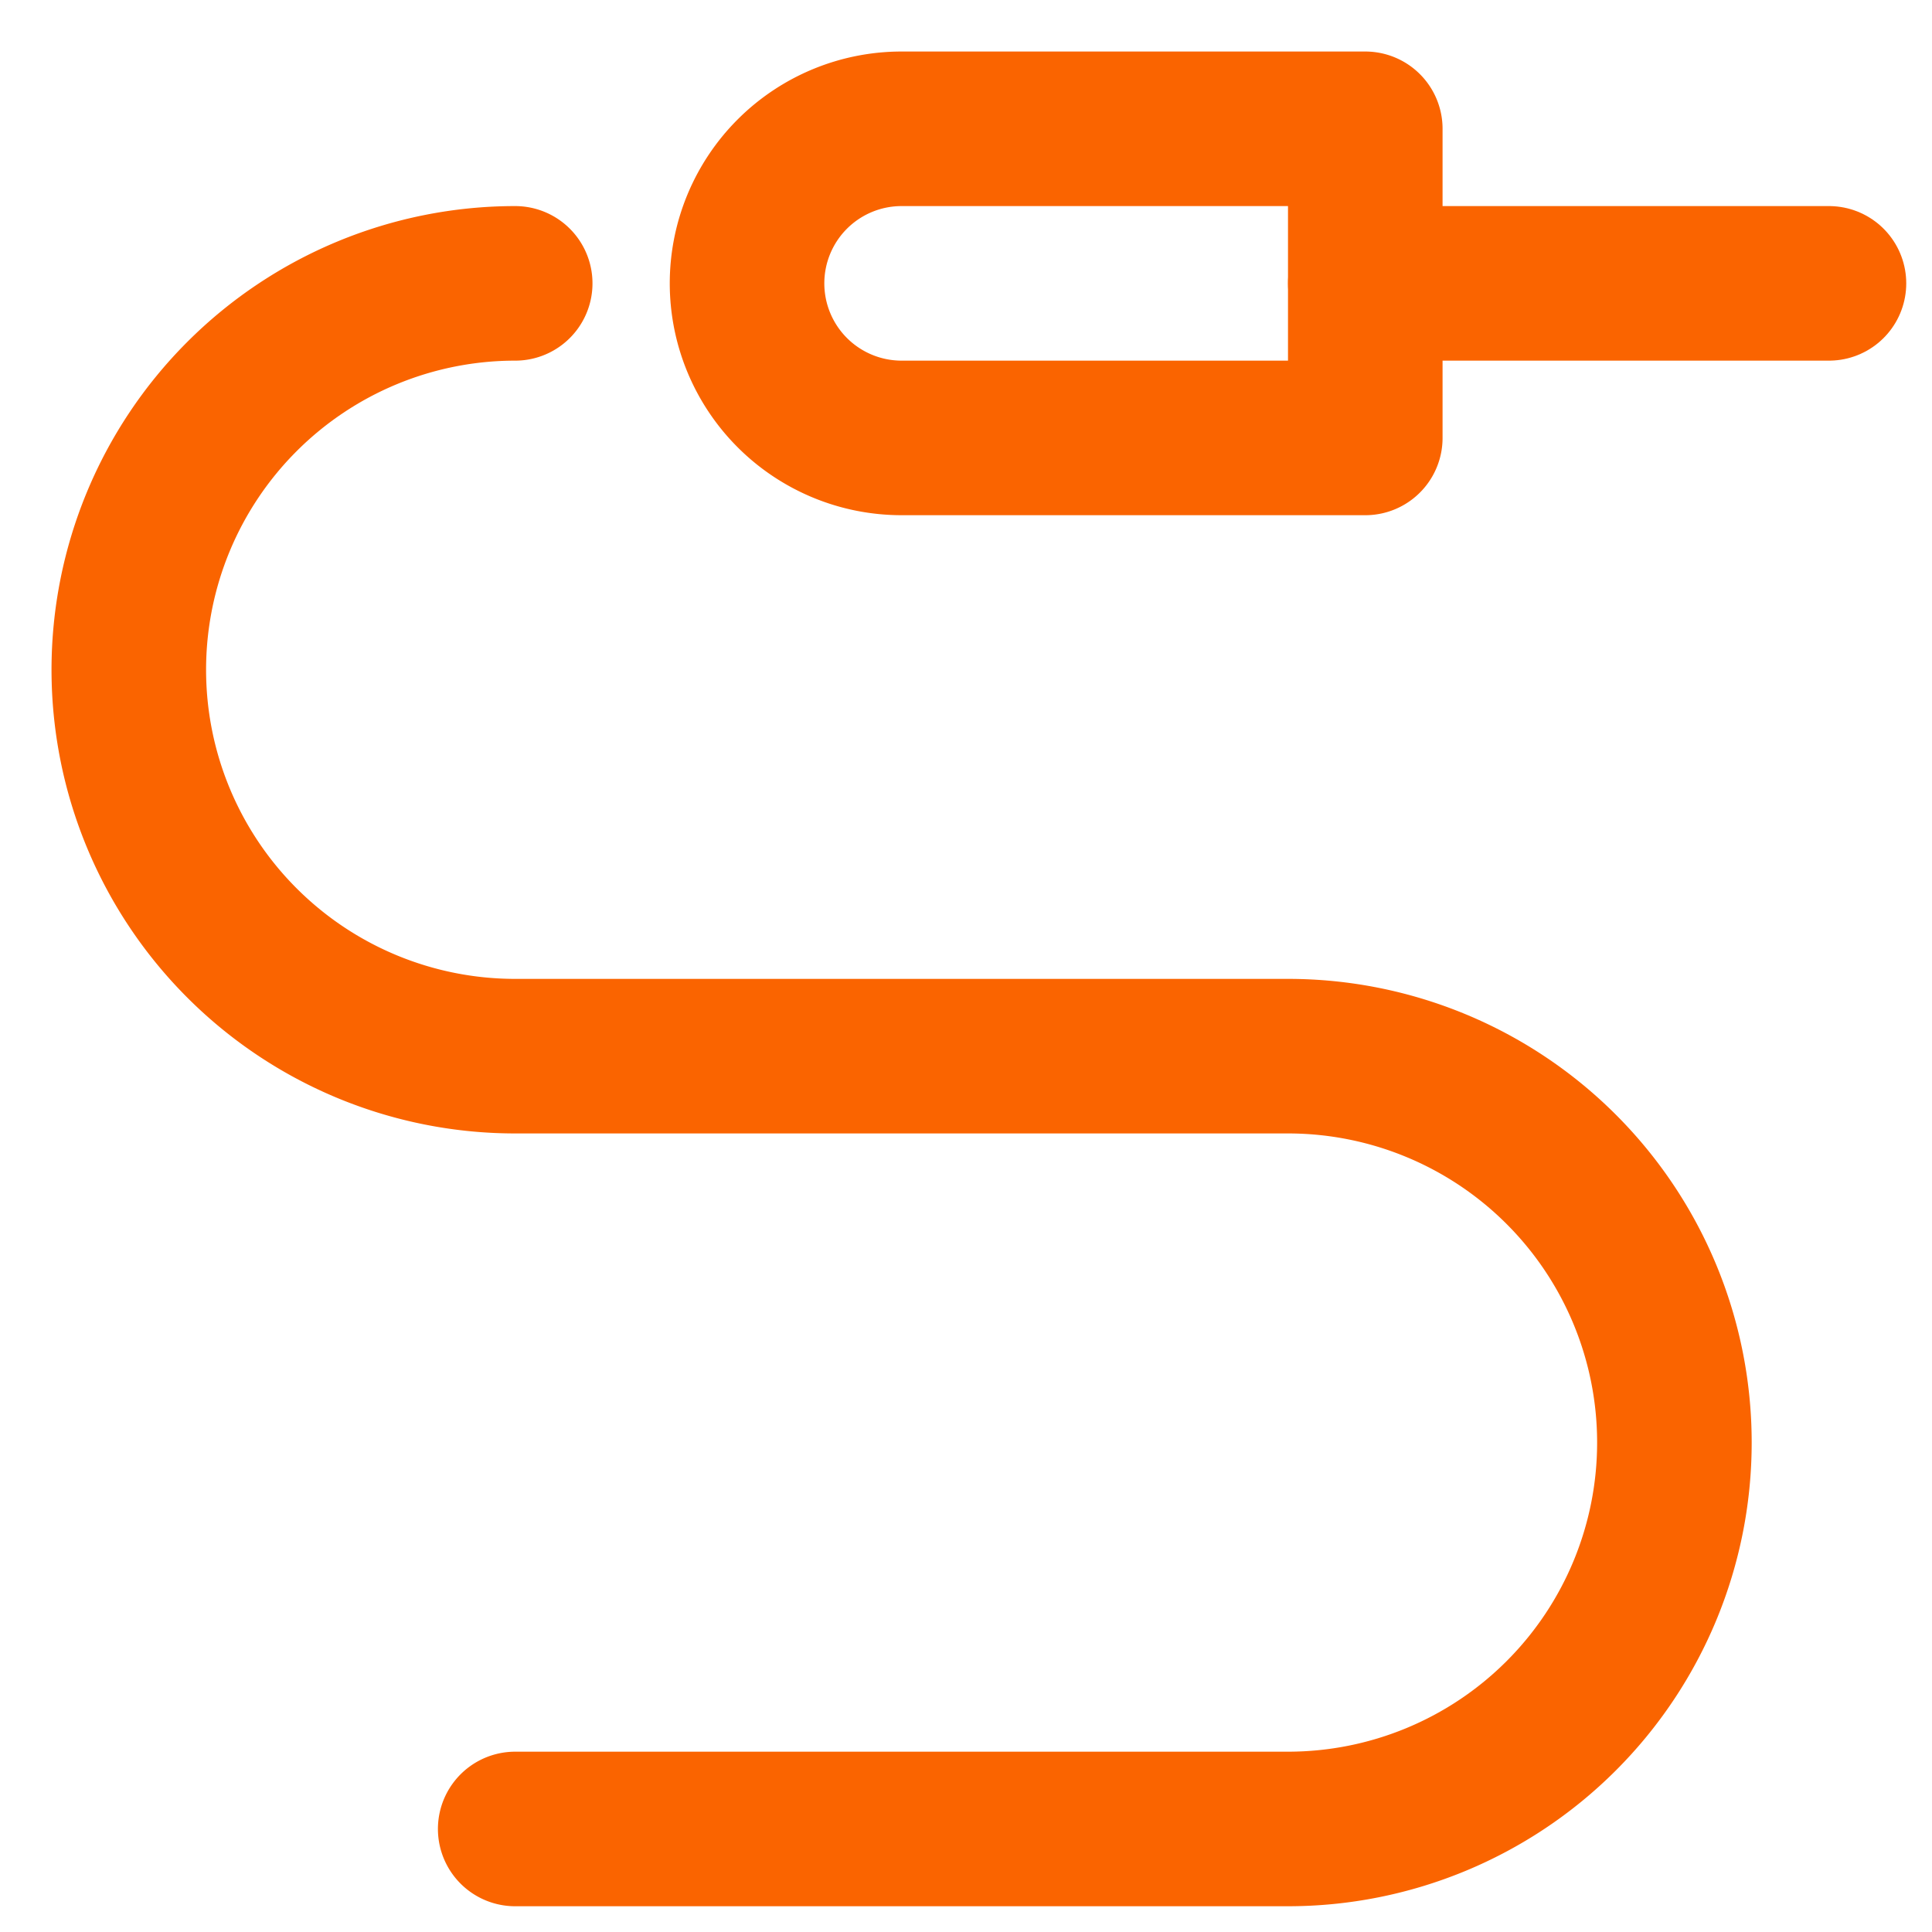 <svg xmlns="http://www.w3.org/2000/svg" width="15" height="15" viewBox="0 0 15 15"><g><g><g><path fill="none" stroke="#fa6400" stroke-linecap="round" stroke-linejoin="round" stroke-miterlimit="20" stroke-width="1.2" d="M4 2.2a3 3 0 0 0 0 6h6a3 3 0 0 1 0 6H4v0"/></g><g><path fill="none" stroke="#fa6400" stroke-linecap="round" stroke-linejoin="round" stroke-miterlimit="20" stroke-width="1.2" d="M10.6 2.2h3.6"/></g><g><path fill="none" stroke="#fa6400" stroke-linecap="round" stroke-linejoin="round" stroke-miterlimit="20" stroke-width="1.2" d="M7 1a1.2 1.2 0 0 0 0 2.4h3.6v0V1v0z"/></g></g></g></svg>